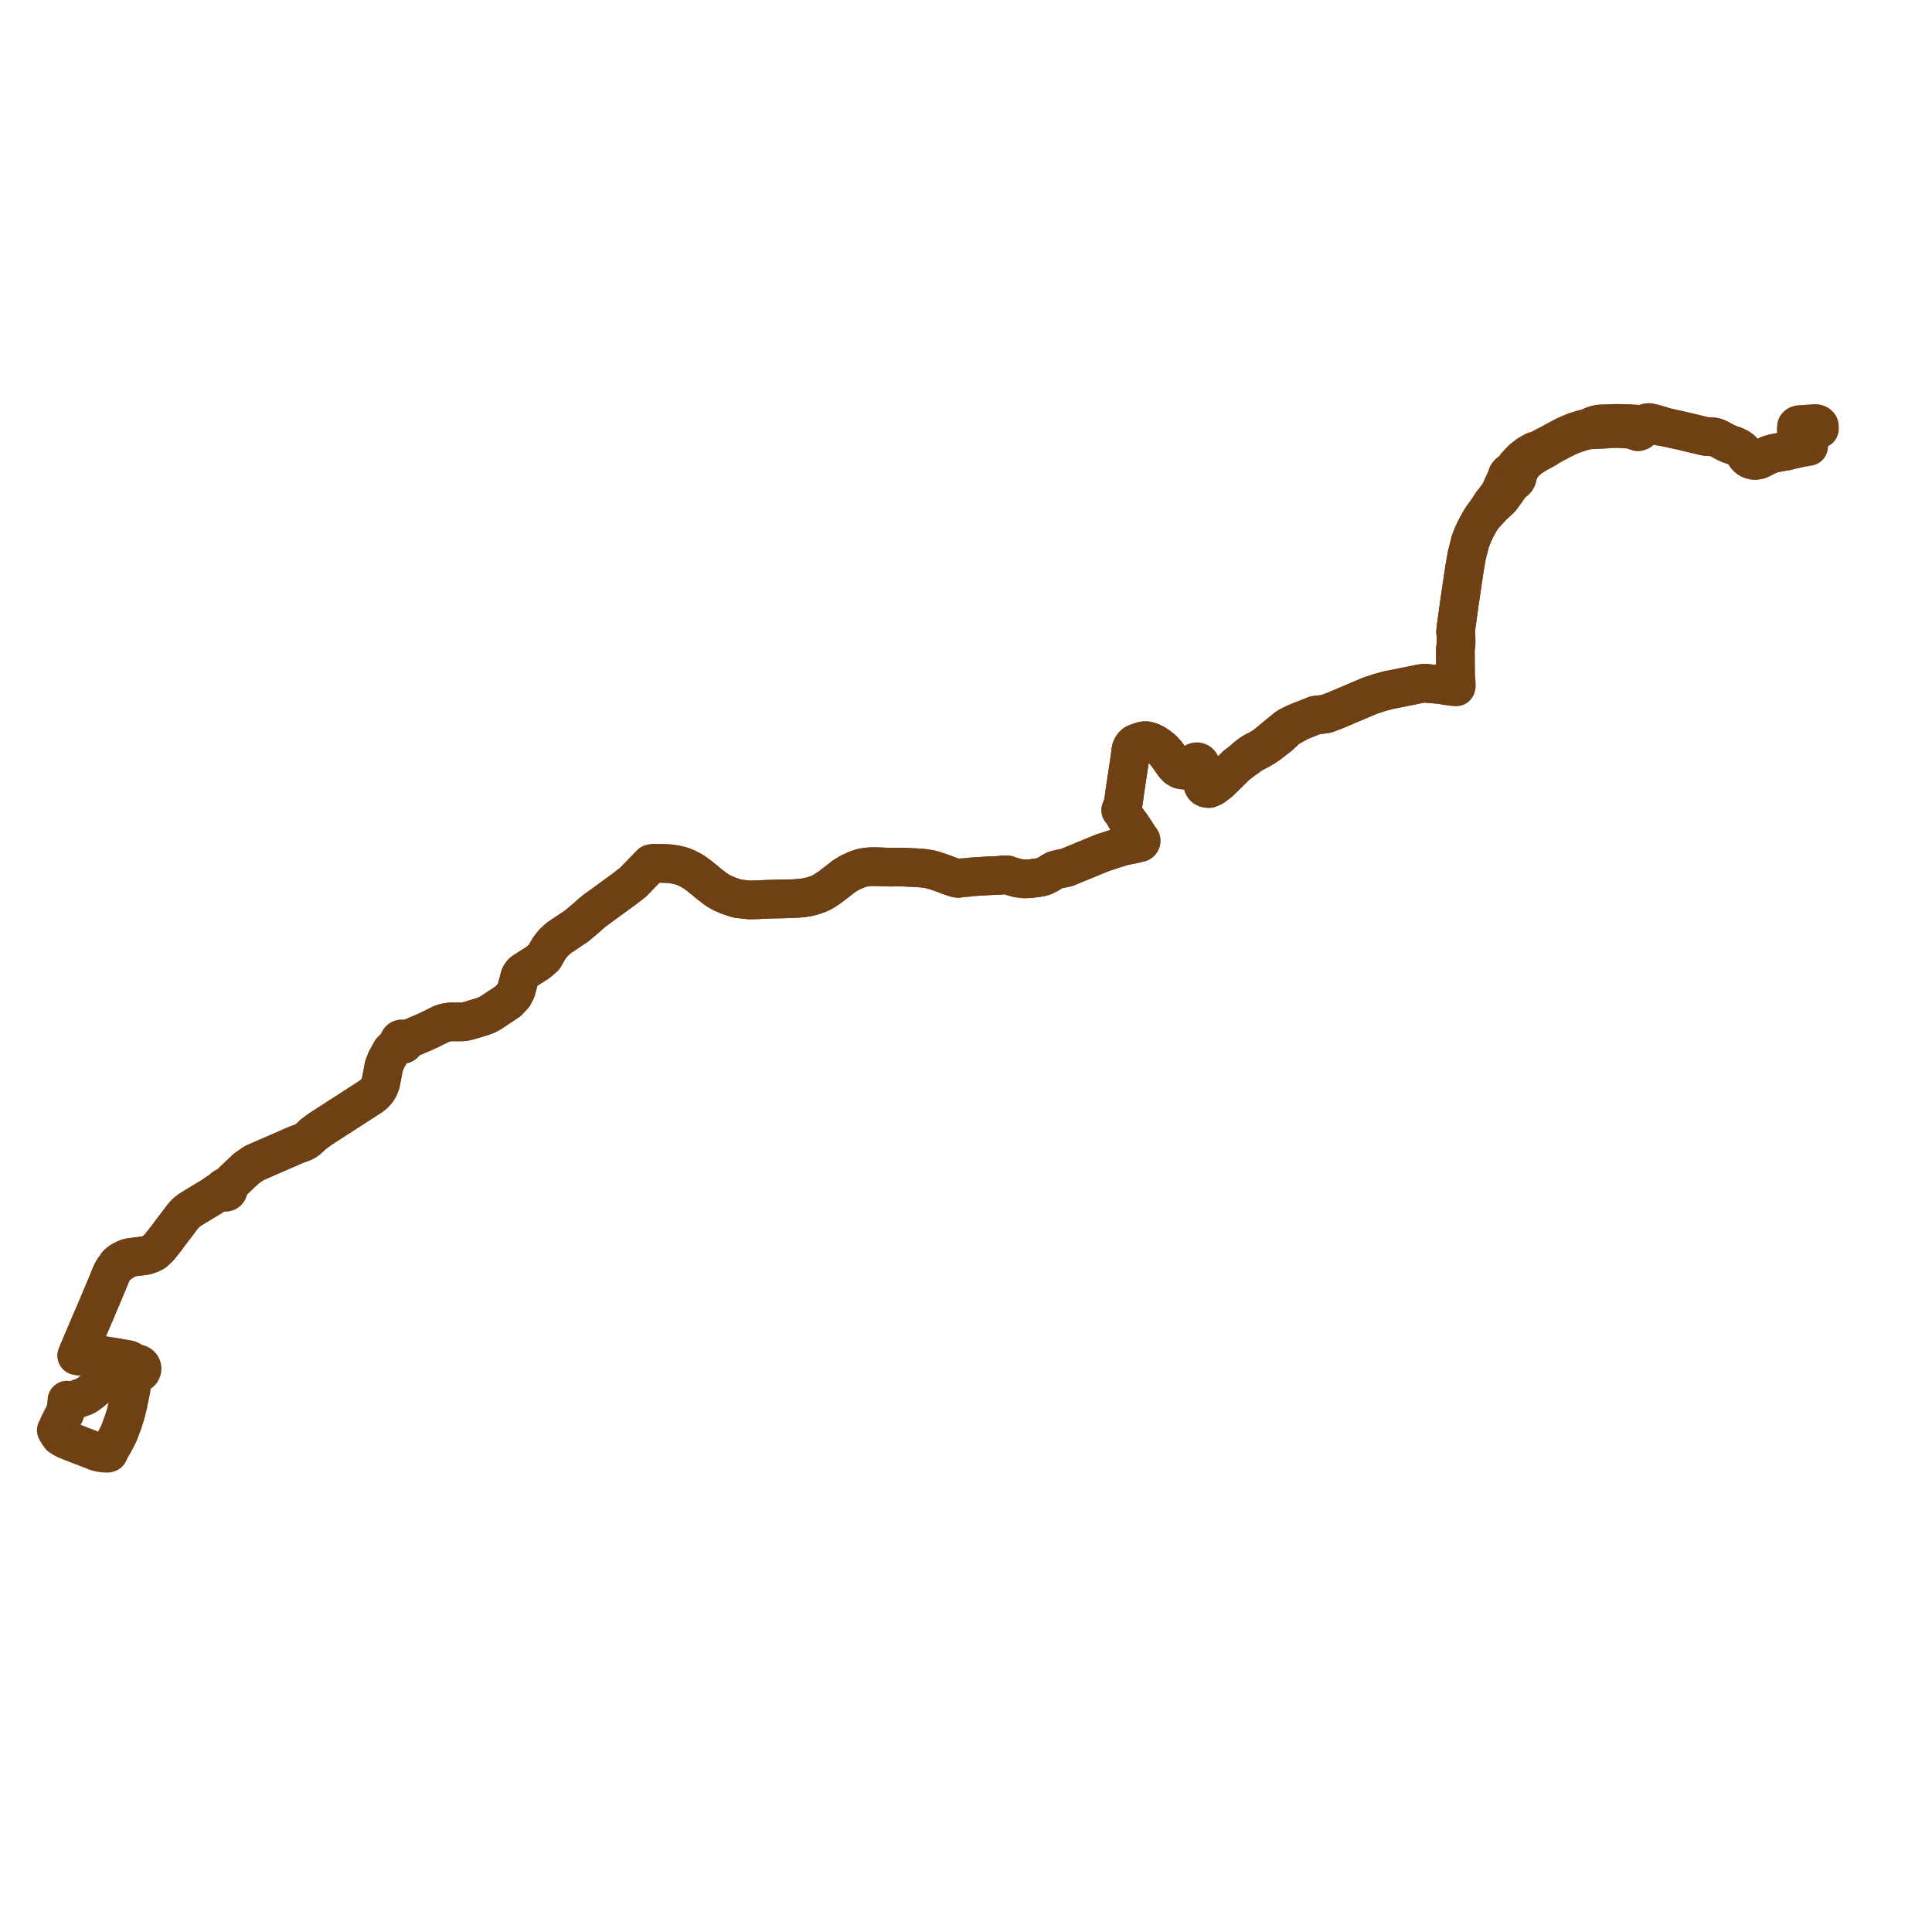     
<svg width="686.787" height="686.787" version="1.1"
     xmlns="http://www.w3.org/2000/svg">

  <title>Plan de ligne</title>
  <desc>Du 2011-08-29 au 2025-01-03</desc>

<path d='M 642.94 158.725 L 641.711 158.918 L 640.448 159.147 L 639.665 159.292 L 638.708 159.469 L 637.823 159.684 L 636.699 159.892 L 635.202 160.324 L 633.235 160.639 L 630.556 161.138 L 629.569 161.45 L 628.726 161.688 L 627.19 162.507 L 626.856 162.684 L 626.317 162.955 L 625.821 163.203 L 625.422 163.373 L 625.274 163.436 L 624.788 163.542 L 624.217 163.639 L 623.811 163.652 L 623.39 163.628 L 622.892 163.531 L 622.389 163.389 L 621.964 163.183 L 621.624 162.946 L 621.093 162.518 L 620.691 162.073 L 620.026 160.967 L 619.466 160.288 L 618.816 159.717 L 618.206 159.281 L 617.503 158.935 L 616.474 158.43 L 615.227 158.045 L 613.427 157.282 L 611.003 155.948 L 609.636 155.4 L 608.787 155.267 L 608.473 155.261 L 607.621 155.245 L 607.569 155.24 L 606.106 155.106 L 603.612 154.508 L 597.579 153.061 L 592.896 152.038 L 588.561 150.73 L 587.017 150.336 L 586.294 150.181 L 585.615 150.24 L 584.035 150.705 L 582.661 150.848 L 579.47 150.578 L 574.847 150.492 L 570.895 150.602 L 569.324 150.613 L 569.138 150.64 L 567.902 150.82 L 567.465 150.938 L 567.3 150.982 L 566.924 151.091 L 566.612 151.177 L 566.13 151.346 L 565.622 151.866 L 563.83 152.246 L 561.89 152.767 L 560.018 153.368 L 558.371 154.025 L 556.618 154.79 L 555.031 155.615 L 552.949 156.723 L 551.438 157.548 L 546.479 160.155 L 545.446 160.338 L 543.185 161.621 L 541.544 162.884 L 540.903 163.439 L 540.126 164.247 L 539.695 164.715 L 539.069 165.395 L 537.862 166.962 L 537.255 167.724 L 536.74 167.887 L 536.563 167.99 L 536.215 168.307 L 535.84 168.814 L 535.709 169.541 L 535.202 170.597 L 534.898 171.23 L 534.697 171.686 L 534.096 173 L 532.839 175.717 L 530.196 179.075 L 529.05 180.884 L 528.676 181.417 L 526.995 183.81 L 525.858 185.648 L 524.712 187.756 L 523.737 189.783 L 522.722 192.309 L 521.439 197.322 L 520.635 201.869 L 520.166 205.032 L 518.745 214.609 L 518.508 216.423 L 517.646 222.626 L 517.544 223.582 L 517.517 223.838 L 517.43 224.649 L 517.565 225.493 L 517.588 226.647 L 517.607 227.568 L 517.612 228.362 L 517.613 228.671 L 517.494 229.781 L 517.356 230.793 L 517.364 232.3 L 517.375 234.244 L 517.404 239.382 L 517.411 240.584 L 517.1 241.341 L 517.103 241.883 L 516.805 242.841 L 516.603 243.147 L 516.332 243.366 L 515.775 243.578 L 513.959 243.416 L 513.33 243.54 L 511.671 243.34 L 511.184 243.289 L 509.01 243.11 L 506.45 242.857 L 505.296 242.996 L 504.827 243.052 L 503.83 243.262 L 503.356 243.363 L 502.721 243.496 L 501.656 243.72 L 498.784 244.289 L 496.449 244.769 L 494.771 245.087 L 493.82 245.267 L 493.758 245.279 L 492.253 245.68 L 489.904 246.34 L 488.209 246.912 L 486.835 247.375 L 485.944 247.754 L 482.867 249.062 L 480.872 249.91 L 479.915 250.317 L 478.176 251.057 L 477.708 251.255 L 474.615 252.577 L 471.499 253.731 L 469.648 254.009 L 467.557 254.231 L 461.62 256.599 L 460.641 256.936 L 458.879 257.822 L 458.52 258.002 L 458.303 258.111 L 458.002 258.263 L 457.303 258.71 L 456.829 259.1 L 456.158 259.654 L 455.742 259.981 L 455.59 260.104 L 454.76 260.78 L 454.028 261.375 L 453.443 261.864 L 451.504 263.489 L 450.645 264.209 L 449.325 265.234 L 447.621 266.247 L 445.919 267.129 L 444.932 267.714 L 444.123 268.28 L 442.852 269.272 L 442.323 269.879 L 439.332 272.231 L 433.54 277.942 L 431.163 279.722 L 429.816 280.304 L 429.194 280.275 L 428.729 280.162 L 428.184 279.904 L 427.83 279.473 L 427.602 278.975 L 427.008 275.606 L 426.995 274.618 L 426.768 273.781 L 426.464 272.997 L 426.673 272.726 L 426.833 272.265 L 426.83 271.901 L 426.777 271.69 L 426.723 271.557 L 426.606 271.359 L 426.46 271.189 L 426.363 271.102 L 426.16 270.963 L 425.896 270.847 L 425.579 270.781 L 425.314 270.778 L 425.011 270.834 L 424.68 270.976 L 424.476 271.12 L 424.314 271.284 L 424.085 271.689 L 424.032 271.901 L 424.017 272.099 L 424.032 272.292 L 424.098 272.536 L 424.222 272.779 L 424.337 272.932 L 423.824 273.284 L 423.056 273.463 L 422.106 273.714 L 421.792 273.799 L 420.376 273.722 L 419.515 273.533 L 418.901 273.211 L 418.288 272.792 L 417.465 271.91 L 414.536 267.777 L 413.046 266.232 L 411.676 265.169 L 410.381 264.33 L 409.182 263.764 L 408.149 263.414 L 407.4 263.295 L 406.669 263.313 L 406.195 263.414 L 405.699 263.557 L 405.514 263.61 L 404.068 264.128 L 403.462 264.393 L 402.818 264.98 L 402.458 265.484 L 402.114 266.246 L 401.949 267.134 L 401.719 269.011 L 401.545 270.197 L 401.506 270.455 L 399.836 281.569 L 399.666 282.918 L 399.471 284.218 L 399.253 285.652 L 398.984 286.679 L 398.4 287.995 L 398.737 288.302 L 399.014 288.666 L 400.369 291.065 L 402.182 293.546 L 402.36 293.808 L 403.054 294.833 L 404.019 296.334 L 404.21 296.615 L 404.614 297.322 L 404.807 298.18 L 404.577 298.245 L 404.38 298.372 L 404.233 298.548 L 404.151 298.758 L 404.142 298.981 L 404.205 299.197 L 404.337 299.384 L 403.66 299.923 L 401.107 300.443 L 399.284 300.814 L 398.303 301.108 L 397.4 301.379 L 396.723 301.583 L 396.147 301.769 L 391.975 303.122 L 390.9 303.559 L 387.033 305.155 L 386.677 305.301 L 384.819 306.058 L 384.225 306.31 L 380.87 307.691 L 380.181 307.981 L 379.581 308.23 L 379.263 308.364 L 378.748 308.472 L 377.711 308.691 L 376.357 308.975 L 376.081 309.034 L 375.701 309.137 L 374.96 309.338 L 374.201 309.734 L 372.6 310.743 L 371.107 311.489 L 370.172 311.787 L 369.197 311.949 L 366.106 312.373 L 363.923 312.418 L 361.631 312.123 L 359.152 311.375 L 357.909 310.976 L 356.693 310.983 L 356.333 311.015 L 355.465 311.174 L 352.612 311.278 L 350.766 311.368 L 346.433 311.64 L 345.221 311.738 L 344.03 311.896 L 341.949 312.018 L 340.658 312.258 L 339.815 312.13 L 337.903 311.484 L 334.424 310.171 L 332.499 309.546 L 331.759 309.323 L 330.917 309.096 L 329.988 308.905 L 328.314 308.658 L 327.15 308.561 L 325.348 308.436 L 322.966 308.337 L 320.923 308.235 L 318.535 308.223 L 316.417 308.264 L 316.026 308.249 L 313.331 308.146 L 310.956 308.07 L 309.15 308.111 L 307.907 308.229 L 306.84 308.387 L 305.049 308.941 L 304.024 309.359 L 303.359 309.661 L 302.008 310.274 L 300.157 311.418 L 299.943 311.549 L 299.678 311.76 L 299.019 312.284 L 294.846 315.503 L 293.686 316.275 L 292.373 317.082 L 291.302 317.619 L 290.216 318.02 L 288.616 318.557 L 287.088 318.916 L 285.089 319.233 L 282.166 319.453 L 278.511 319.54 L 272.039 319.694 L 269.417 319.848 L 266.429 319.913 L 264.559 319.709 L 262.184 319.445 L 258.974 318.401 L 256.786 317.452 L 255.416 316.683 L 254.31 315.975 L 251.566 313.821 L 251.221 313.531 L 250.966 313.308 L 248.864 311.584 L 246.991 310.191 L 245.995 309.568 L 245.272 309.191 L 244.386 308.729 L 243.462 308.311 L 242.567 307.969 L 241.274 307.602 L 240.774 307.483 L 239.629 307.272 L 238.316 307.052 L 236.882 306.985 L 235.991 306.943 L 234.858 306.93 L 233.847 306.91 L 233.055 306.896 L 232.805 306.896 L 232.139 306.907 L 231.382 307.072 L 230.234 308.255 L 229.708 308.798 L 227.532 311.042 L 225.008 313.646 L 221.752 316.147 L 220.595 316.992 L 220.321 317.192 L 214.499 321.442 L 211.542 323.581 L 210.216 324.678 L 209.223 325.525 L 209.13 325.634 L 208.842 325.898 L 208.529 326.192 L 208.063 326.571 L 205.021 329.143 L 198.521 333.498 L 196.621 335.284 L 196.449 335.509 L 196.063 336.014 L 195.257 337.081 L 194.674 338.028 L 193.663 339.873 L 193.396 340.257 L 192.745 340.828 L 192.512 341.033 L 191.288 342.107 L 190.394 342.674 L 186.353 345.239 L 185.626 345.816 L 185.172 346.431 L 184.811 347.062 L 183.508 351.954 L 182.616 353.774 L 180.683 355.879 L 180.421 356.054 L 178.489 357.342 L 177.631 357.914 L 177.372 358.087 L 176.434 358.703 L 175.902 359.067 L 174.963 359.693 L 174.373 360.086 L 173.308 360.662 L 171.73 361.292 L 169.616 361.935 L 166.871 362.772 L 165.566 363.082 L 164.42 363.251 L 162.818 363.264 L 160.16 363.25 L 158.535 363.502 L 157.03 363.935 L 153.832 365.517 L 153.226 365.832 L 152.058 366.37 L 150.513 367.08 L 150.245 367.195 L 149.553 367.49 L 146.892 368.625 L 145.153 369.366 L 143.451 369.418 L 143.114 369.298 L 142.753 369.286 L 142.407 369.383 L 142.181 369.522 L 141.998 369.706 L 141.867 369.927 L 141.79 370.252 L 141.827 370.584 L 141.408 371.235 L 141.138 371.895 L 140.245 372.493 L 139.131 373.559 L 137.343 376.766 L 136.672 378.489 L 136.441 379.082 L 135.879 382.169 L 135.286 385.124 L 134.646 386.726 L 133.979 387.754 L 132.942 388.914 L 131.613 389.914 L 129.825 391.068 L 129.086 391.546 L 123.699 395.023 L 121.591 396.382 L 113.832 401.386 L 111.576 403.069 L 111.281 403.289 L 109.274 405.158 L 109.105 405.264 L 108.512 405.664 L 108.003 405.945 L 107.395 406.171 L 105.233 406.973 L 103.089 407.907 L 98.652 409.838 L 97.215 410.463 L 96.202 410.904 L 90.332 413.465 L 87.595 415.353 L 83.716 419.022 L 82.578 420.098 L 82.414 420.254 L 82.165 420.59 L 81.912 420.996 L 81.14 421.702 L 80.48 422.057 L 80.178 422.004 L 79.856 422.044 L 79.565 422.181 L 79.338 422.399 L 79.199 422.674 L 79.164 422.977 L 78.691 423.165 L 77.865 423.587 L 77.124 424.099 L 75.155 425.454 L 73.172 426.628 L 70.649 428.147 L 67.704 429.955 L 66.825 430.574 L 65.896 431.391 L 64.93 432.495 L 63.721 434.08 L 63.091 434.926 L 62.521 435.68 L 61.331 437.22 L 59.709 439.39 L 58.803 440.604 L 56.543 443.458 L 54.784 445.073 L 53.326 445.813 L 51.819 446.29 L 50.104 446.536 L 49.101 446.646 L 48.347 446.729 L 46.296 447.028 L 45.779 447.07 L 44.963 447.3 L 43.794 447.854 L 43.001 448.302 L 42.402 448.764 L 41.631 449.442 L 41.43 449.821 L 41.301 450.065 L 40.455 451.192 L 39.842 452.238 L 39.531 452.87 L 38.437 455.564 L 37.043 458.902 L 34.096 465.903 L 33.693 466.841 L 33.331 467.685 L 33.029 468.382 L 32.066 470.61 L 28.161 479.791 L 27.743 480.769 L 27.299 481.902 L 27.822 481.995 L 28.048 482.02 L 29.91 481.42 L 31.384 481.18 L 32.876 481.285 L 35.027 481.595 L 35.456 481.657 L 38.564 482.144 L 40.497 482.447 L 40.689 482.481 L 42.813 482.848 L 45.472 483.309 L 45.634 483.337 L 46.338 483.629 L 46.646 483.86 L 46.83 484.251 L 46.961 484.645 L 47.033 484.911 L 47.038 485.297 L 46.992 485.627 L 46.89 485.862 L 46.776 486.132 L 46.735 486.675 L 46.871 487.204 L 47.084 487.562 L 47.38 487.865 L 47.096 490.083 L 46.599 493.964 L 45.552 499.046 L 45.003 501.336 L 44.56 502.996 L 43.669 505.78 L 42.329 509.378 L 41.738 510.523 L 40.564 512.863 L 39.661 514.363 L 38.963 515.729 L 38.566 516.505 L 38.183 516.606 L 37.131 516.575 L 36.098 516.448 L 34.546 516.133 L 32.923 515.487 L 32.412 515.292 L 30.544 514.578 L 28.014 513.604 L 27.622 513.45 L 27.019 513.215 L 25.764 512.723 L 24.544 512.238 L 23.536 511.838 L 22.592 511.327 L 21.449 510.63 L 20.838 509.819 L 20.462 509.185 L 20.209 508.776 L 20 508.428 L 20.28 507.983 L 20.597 507.22 L 20.977 506.308 L 21.95 504.41 L 22.14 504.039 L 22.282 503.786 L 22.999 502.401' fill='transparent' stroke='#6f4013' stroke-linecap='round' stroke-linejoin='round' stroke-width='13.736'/><path d='M 22.999 502.401 L 23.461 501.156 L 23.482 500.941 L 23.671 499.002 L 23.691 498.801 L 23.796 497.716 L 24.464 497.779 L 25.694 497.861 L 26.632 497.711 L 28.9 496.751 L 29.665 496.553 L 30.721 496.037 L 32.44 494.789 L 33.825 493.633 L 34.971 492.863 L 35.263 492.709 L 35.785 492.449 L 37.008 491.741 L 38.16 491.082 L 40.046 490.005 L 40.911 489.511 L 41.338 489.266 L 42.676 488.501 L 43.099 488.259 L 43.52 488.018 L 45.217 487.127 L 45.826 487.073 L 46.316 487.103 L 46.871 487.204 L 47.084 487.562 L 47.38 487.865 L 47.823 488.134 L 48.329 488.278 L 48.857 488.286 L 49.39 488.148 L 49.857 487.873 L 50.22 487.482 L 50.446 487.011 L 50.518 486.499 L 50.421 485.97 L 50.16 485.492 L 49.834 485.165 L 49.402 484.913 L 48.913 484.777 L 48.404 484.768 L 48.209 484.821 L 47.813 484.599 L 47.682 484.515 L 47.319 484.283 L 46.646 483.86 L 46.338 483.629 L 45.634 483.337 L 45.472 483.309 L 44.311 483.108 L 42.813 482.848 L 40.689 482.481 L 40.497 482.447 L 38.564 482.144 L 35.456 481.657 L 35.027 481.595 L 32.876 481.285 L 31.384 481.18 L 29.91 481.42 L 28.048 482.02 L 27.822 481.995 L 27.299 481.902 L 27.743 480.769 L 28.161 479.791 L 30.538 474.201 L 32.066 470.61 L 33.029 468.382 L 33.331 467.685 L 33.693 466.841 L 34.096 465.903 L 37.043 458.902 L 38.437 455.564 L 39.531 452.87 L 39.842 452.238 L 40.455 451.192 L 41.301 450.065 L 41.565 449.882 L 42.507 449.226 L 42.718 449.082 L 43.27 448.707 L 44.281 448.022 L 45.247 447.497 L 46.011 447.223 L 46.296 447.028 L 48.347 446.729 L 49.361 446.618 L 50.104 446.536 L 51.819 446.29 L 53.326 445.813 L 54.784 445.073 L 56.543 443.458 L 58.803 440.604 L 59.709 439.39 L 61.331 437.22 L 62.521 435.68 L 63.091 434.926 L 63.721 434.08 L 64.93 432.495 L 65.896 431.391 L 66.825 430.574 L 67.704 429.955 L 70.649 428.147 L 73.172 426.628 L 75.155 425.454 L 77.124 424.099 L 77.865 423.587 L 78.691 423.165 L 79.164 422.977 L 79.217 423.224 L 79.34 423.45 L 79.524 423.635 L 79.755 423.766 L 80.054 423.838 L 80.361 423.82 L 80.648 423.714 L 80.851 423.565 L 81.005 423.372 L 81.101 423.147 L 81.13 422.907 L 81.275 422.57 L 81.62 421.842 L 81.912 420.996 L 82.165 420.59 L 82.414 420.254 L 82.578 420.098 L 87.595 415.353 L 90.332 413.465 L 96.202 410.904 L 97.215 410.463 L 98.652 409.838 L 103.089 407.907 L 105.233 406.973 L 107.395 406.171 L 108.003 405.945 L 108.512 405.664 L 109.105 405.264 L 109.274 405.158 L 111.281 403.289 L 111.576 403.069 L 113.832 401.386 L 121.591 396.382 L 123.699 395.023 L 129.086 391.546 L 129.825 391.068 L 131.613 389.914 L 132.942 388.914 L 133.979 387.754 L 134.646 386.726 L 135.286 385.124 L 135.879 382.169 L 136.441 379.082 L 136.672 378.489 L 137.056 377.502 L 137.343 376.766 L 139.131 373.559 L 140.245 372.493 L 141.138 371.895 L 141.812 371.625 L 142.542 371.292 L 142.903 371.345 L 143.263 371.287 L 143.583 371.122 L 143.827 370.868 L 143.971 370.554 L 143.996 370.213 L 145.153 369.366 L 146.892 368.625 L 149.553 367.49 L 150.245 367.195 L 150.513 367.08 L 152.058 366.37 L 153.226 365.832 L 153.832 365.517 L 157.03 363.935 L 158.535 363.502 L 160.16 363.25 L 162.818 363.264 L 164.42 363.251 L 165.566 363.082 L 166.871 362.772 L 169.616 361.935 L 171.73 361.292 L 173.308 360.662 L 174.373 360.086 L 174.963 359.693 L 175.902 359.067 L 176.434 358.703 L 177.372 358.087 L 177.631 357.914 L 178.489 357.342 L 180.421 356.054 L 180.683 355.879 L 182.616 353.774 L 183.508 351.954 L 184.811 347.062 L 185.172 346.431 L 185.626 345.816 L 186.353 345.239 L 190.394 342.674 L 191.288 342.107 L 192.512 341.033 L 192.745 340.828 L 193.396 340.257 L 193.663 339.873 L 194.674 338.028 L 195.257 337.081 L 196.063 336.014 L 196.449 335.509 L 196.621 335.284 L 198.521 333.498 L 205.021 329.143 L 208.063 326.571 L 208.529 326.192 L 208.842 325.898 L 209.13 325.634 L 209.223 325.525 L 210.216 324.678 L 211.542 323.581 L 214.499 321.442 L 220.321 317.192 L 220.595 316.992 L 221.752 316.147 L 225.008 313.646 L 227.532 311.042 L 229.708 308.798 L 230.234 308.255 L 231.382 307.072 L 232.139 306.907 L 232.805 306.896 L 233.055 306.896 L 233.847 306.91 L 234.858 306.93 L 235.991 306.943 L 238.316 307.052 L 239.629 307.272 L 240.774 307.483 L 241.274 307.602 L 242.567 307.969 L 243.462 308.311 L 244.386 308.729 L 245.272 309.191 L 245.995 309.568 L 246.991 310.191 L 248.864 311.584 L 250.966 313.308 L 251.221 313.531 L 251.566 313.821 L 254.31 315.975 L 255.416 316.683 L 256.786 317.452 L 258.974 318.401 L 262.184 319.445 L 264.559 319.709 L 266.429 319.913 L 269.417 319.848 L 271.095 319.749 L 272.039 319.694 L 282.166 319.453 L 285.089 319.233 L 287.088 318.916 L 288.616 318.557 L 290.216 318.02 L 291.302 317.619 L 292.373 317.082 L 293.686 316.275 L 294.846 315.503 L 299.019 312.284 L 299.678 311.76 L 299.943 311.549 L 300.157 311.418 L 302.008 310.274 L 303.359 309.661 L 304.024 309.359 L 305.049 308.941 L 306.84 308.387 L 307.907 308.229 L 309.15 308.111 L 310.956 308.07 L 313.331 308.146 L 316.026 308.249 L 316.417 308.264 L 318.535 308.223 L 320.923 308.235 L 322.966 308.337 L 325.348 308.436 L 327.15 308.561 L 328.314 308.658 L 329.988 308.905 L 330.917 309.096 L 331.759 309.323 L 332.499 309.546 L 334.424 310.171 L 337.903 311.484 L 339.815 312.13 L 340.658 312.258 L 341.949 312.018 L 344.03 311.896 L 345.221 311.738 L 346.433 311.64 L 350.766 311.368 L 352.612 311.278 L 355.465 311.174 L 356.333 311.015 L 356.693 310.983 L 357.909 310.976 L 359.152 311.375 L 361.631 312.123 L 363.923 312.418 L 366.106 312.373 L 369.197 311.949 L 370.172 311.787 L 371.107 311.489 L 372.6 310.743 L 374.201 309.734 L 374.96 309.338 L 375.701 309.137 L 376.081 309.034 L 376.357 308.975 L 377.711 308.691 L 378.748 308.472 L 379.263 308.364 L 379.581 308.23 L 380.181 307.981 L 380.87 307.691 L 384.225 306.31 L 384.819 306.058 L 386.677 305.301 L 387.033 305.155 L 390.9 303.559 L 391.975 303.122 L 396.147 301.769 L 396.723 301.583 L 397.4 301.379 L 398.303 301.108 L 399.284 300.814 L 403.66 299.923 L 404.337 299.384 L 404.516 299.521 L 404.731 299.603 L 404.962 299.622 L 405.189 299.576 L 405.39 299.469 L 405.55 299.312 L 405.652 299.117 L 405.688 298.878 L 405.637 298.64 L 405.506 298.431 L 405.308 298.275 L 405.066 298.188 L 404.807 298.18 L 404.614 297.322 L 404.21 296.615 L 404.019 296.334 L 403.054 294.833 L 402.36 293.808 L 402.182 293.546 L 400.369 291.065 L 399.014 288.666 L 398.737 288.302 L 398.4 287.995 L 398.984 286.679 L 399.253 285.652 L 399.471 284.218 L 399.666 282.918 L 399.836 281.569 L 401.506 270.455 L 401.545 270.197 L 401.719 269.011 L 401.949 267.134 L 402.114 266.246 L 402.458 265.484 L 402.818 264.98 L 403.462 264.393 L 404.068 264.128 L 405.514 263.61 L 405.699 263.557 L 406.195 263.414 L 406.669 263.313 L 407.4 263.295 L 408.149 263.414 L 409.182 263.764 L 410.381 264.33 L 411.676 265.169 L 413.046 266.232 L 414.536 267.777 L 416.366 270.359 L 417.465 271.91 L 418.288 272.792 L 418.901 273.211 L 419.515 273.533 L 420.376 273.722 L 421.792 273.799 L 422.942 273.796 L 423.616 273.703 L 423.995 273.651 L 424.222 273.619 L 424.874 273.646 L 425.441 273.81 L 425.562 273.887 L 425.951 274.127 L 426.372 274.568 L 426.73 275.289 L 427.008 275.606 L 427.505 278.426 L 427.602 278.975 L 427.83 279.473 L 428.184 279.904 L 428.729 280.162 L 429.194 280.275 L 429.816 280.304 L 431.163 279.722 L 433.54 277.942 L 439.332 272.231 L 442.323 269.879 L 443.038 269.515 L 444.312 268.498 L 445.102 268.008 L 446.111 267.455 L 447.6 266.69 L 448.017 266.476 L 449.562 265.545 L 450.954 264.602 L 453.773 262.433 L 453.914 262.324 L 454.384 261.938 L 454.68 261.708 L 455.071 261.405 L 455.633 260.866 L 456.301 260.249 L 457.59 258.994 L 458.183 258.589 L 458.303 258.532 L 458.795 258.301 L 460.759 257.199 L 461.62 256.599 L 464.47 255.463 L 467.557 254.231 L 469.648 254.009 L 471.499 253.731 L 474.615 252.577 L 477.708 251.255 L 478.176 251.057 L 479.915 250.317 L 480.872 249.91 L 482.867 249.062 L 485.944 247.754 L 486.835 247.375 L 488.209 246.912 L 489.904 246.34 L 492.253 245.68 L 493.758 245.279 L 493.82 245.267 L 494.771 245.087 L 496.449 244.769 L 498.784 244.289 L 501.656 243.72 L 502.721 243.496 L 503.356 243.363 L 503.83 243.262 L 504.827 243.052 L 505.296 242.996 L 506.45 242.857 L 509.01 243.11 L 511.184 243.289 L 511.671 243.34 L 513.33 243.54 L 513.946 243.754 L 516.329 244.049 L 517.098 244.145 L 517.616 244.179 L 517.715 243.781 L 517.649 242.585 L 517.578 241.314 L 517.411 240.584 L 517.404 239.382 L 517.375 234.244 L 517.364 232.3 L 517.356 230.793 L 517.494 229.781 L 517.613 228.671 L 517.612 228.362 L 517.607 227.568 L 517.588 226.647 L 517.565 225.493 L 517.43 224.649 L 517.517 223.838 L 517.544 223.582 L 517.646 222.626 L 518.145 219.04 L 518.508 216.423 L 518.745 214.609 L 520.166 205.032 L 520.635 201.869 L 521.439 197.322 L 522.722 192.309 L 523.737 189.783 L 524.712 187.756 L 525.858 185.648 L 526.995 183.81 L 529.115 181.534 L 529.905 180.687 L 530.603 179.928 L 532.998 177.715 L 533.717 176.968 L 535.395 174.614 L 536.667 172.805 L 537.622 171.722 L 538.036 171.19 L 538.646 170.92 L 539.051 170.456 L 539.33 169.89 L 539.428 169.479 L 539.425 169 L 539.732 168.325 L 540.234 167.137 L 540.476 166.587 L 541.224 165.365 L 542.082 164.369 L 543.894 162.799 L 546.344 161.242 L 549.601 159.473 L 550.753 158.69 L 553.608 157.169 L 555.983 155.916 L 558.032 154.948 L 560.04 154.165 L 560.916 153.899 L 562.414 153.407 L 563.866 153.06 L 564.847 152.807 L 568.45 152.693 L 568.626 152.689 L 569.599 152.669 L 570.375 152.595 L 572.199 152.424 L 574.983 152.39 L 578.725 152.553 L 580.36 152.792 L 581.286 153.18 L 582.277 153.519 L 582.937 153.28 L 583.506 152.63 L 584.447 151.553 L 584.565 151.417 L 585.241 151.119 L 585.926 150.881 L 586.953 150.908 L 589.857 151.532 L 592.896 152.038 L 597.579 153.061 L 603.612 154.508 L 605.369 154.929 L 606.106 155.106 L 607.569 155.24 L 607.621 155.245 L 608.473 155.261 L 608.787 155.267 L 609.636 155.4 L 611.003 155.948 L 613.427 157.282 L 615.227 158.045 L 616.474 158.43 L 617.503 158.935 L 618.206 159.281 L 618.816 159.717 L 619.466 160.288 L 620.026 160.967 L 620.691 162.073 L 621.093 162.518 L 621.624 162.946 L 621.964 163.183 L 622.389 163.389 L 622.892 163.531 L 623.39 163.628 L 623.811 163.652 L 624.217 163.639 L 624.788 163.542 L 625.274 163.436 L 625.422 163.373 L 625.821 163.203 L 626.317 162.955 L 626.856 162.684 L 627.19 162.507 L 628.726 161.688 L 629.569 161.45 L 630.556 161.138 L 633.235 160.639 L 635.202 160.324 L 636.142 160.053 L 636.699 159.892 L 637.823 159.684 L 638.708 159.469 L 638.736 158.968 L 638.746 158.795 L 638.681 156.751 L 638.663 156.174 L 638.523 152.538 L 638.61 151.733 L 638.621 151.553 L 638.752 151.36 L 638.923 151.204 L 639.109 151.09 L 639.471 150.957 L 639.705 150.926 L 640.501 150.866 L 641.047 150.85 L 642.14 150.771 L 643.338 150.679 L 644.913 150.553 L 645.223 150.553 L 645.438 150.552 L 645.734 150.599 L 646.108 150.736 L 646.256 150.807 L 646.497 150.994 L 646.668 151.179 L 646.751 151.412 L 646.787 152.451' fill='transparent' stroke='#6f4013' stroke-linecap='round' stroke-linejoin='round' stroke-width='13.736'/>
</svg>
